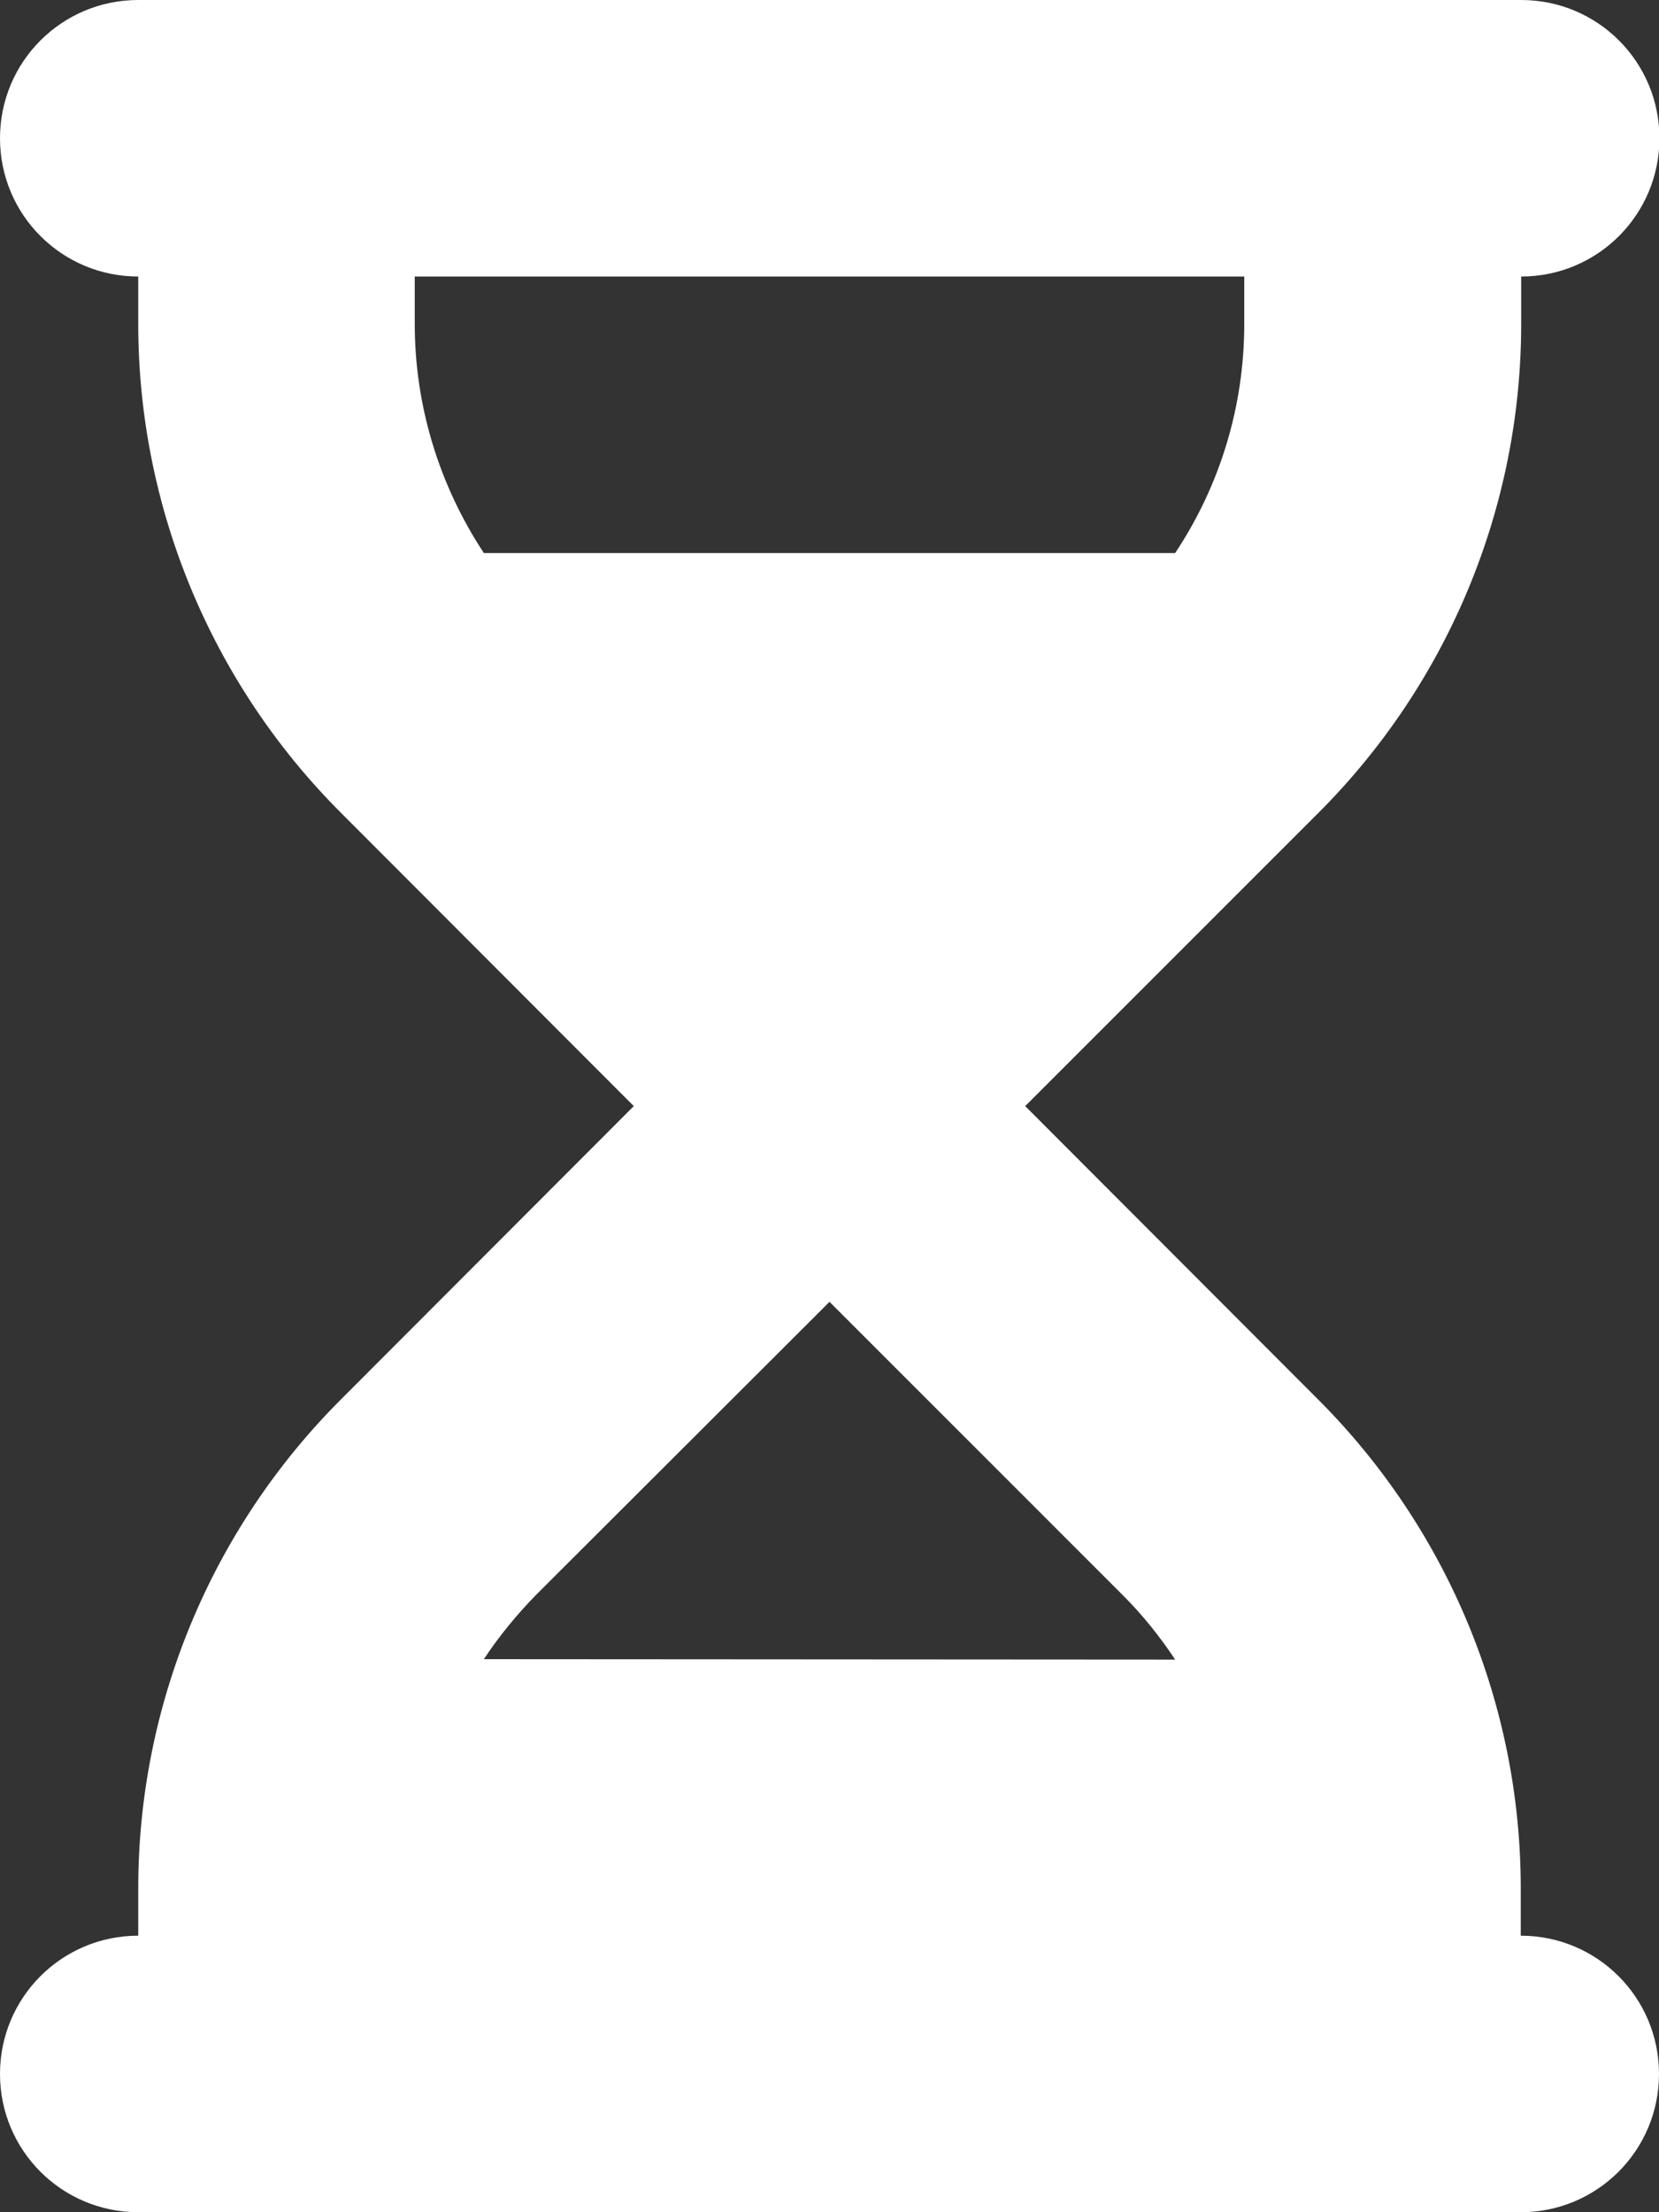 <?xml version="1.0" encoding="UTF-8"?>
<svg id="Layer_1" xmlns="http://www.w3.org/2000/svg" version="1.1" viewBox="0 0 384 512">
  <rect x="0" y="0" width="384" height="512" fill="#333333" stroke="none"/>
  <!-- Generator: Adobe Illustrator 29.3.1, SVG Export Plug-In . SVG Version: 2.1.0 Build 151)  -->
  <defs>
    <style>
      .st0 {
        fill: #fff;
      }
    </style>
  </defs>
  <path class="st0" d="M32,0C14.3,0,0,14.3,0,32s14.3,32,32,32v11c0,42.4,16.9,83.1,46.9,113.1l67.8,67.9-67.8,67.9c-30,30-46.9,70.7-46.9,113.1v11c-17.7,0-32,14.3-32,32s14.3,32,32,32h320c17.7,0,32-14.3,32-32s-14.3-32-32-32v-11c0-42.4-16.9-83.1-46.9-113.1l-67.8-67.9,67.9-67.9c30-30,46.9-70.7,46.9-113.1v-11c17.7,0,32-14.3,32-32S369.8,0,352.1,0h-32.1s-256,0-256,0h-32ZM96,75v-11h192v11c0,19-5.6,37.4-16,53H112c-10.3-15.6-16-34-16-53ZM112,384c3.5-5.3,7.6-10.3,12.1-14.9l67.9-67.8,67.9,67.9c4.6,4.6,8.6,9.6,12.1,14.9l-160-.1Z"/>
</svg>